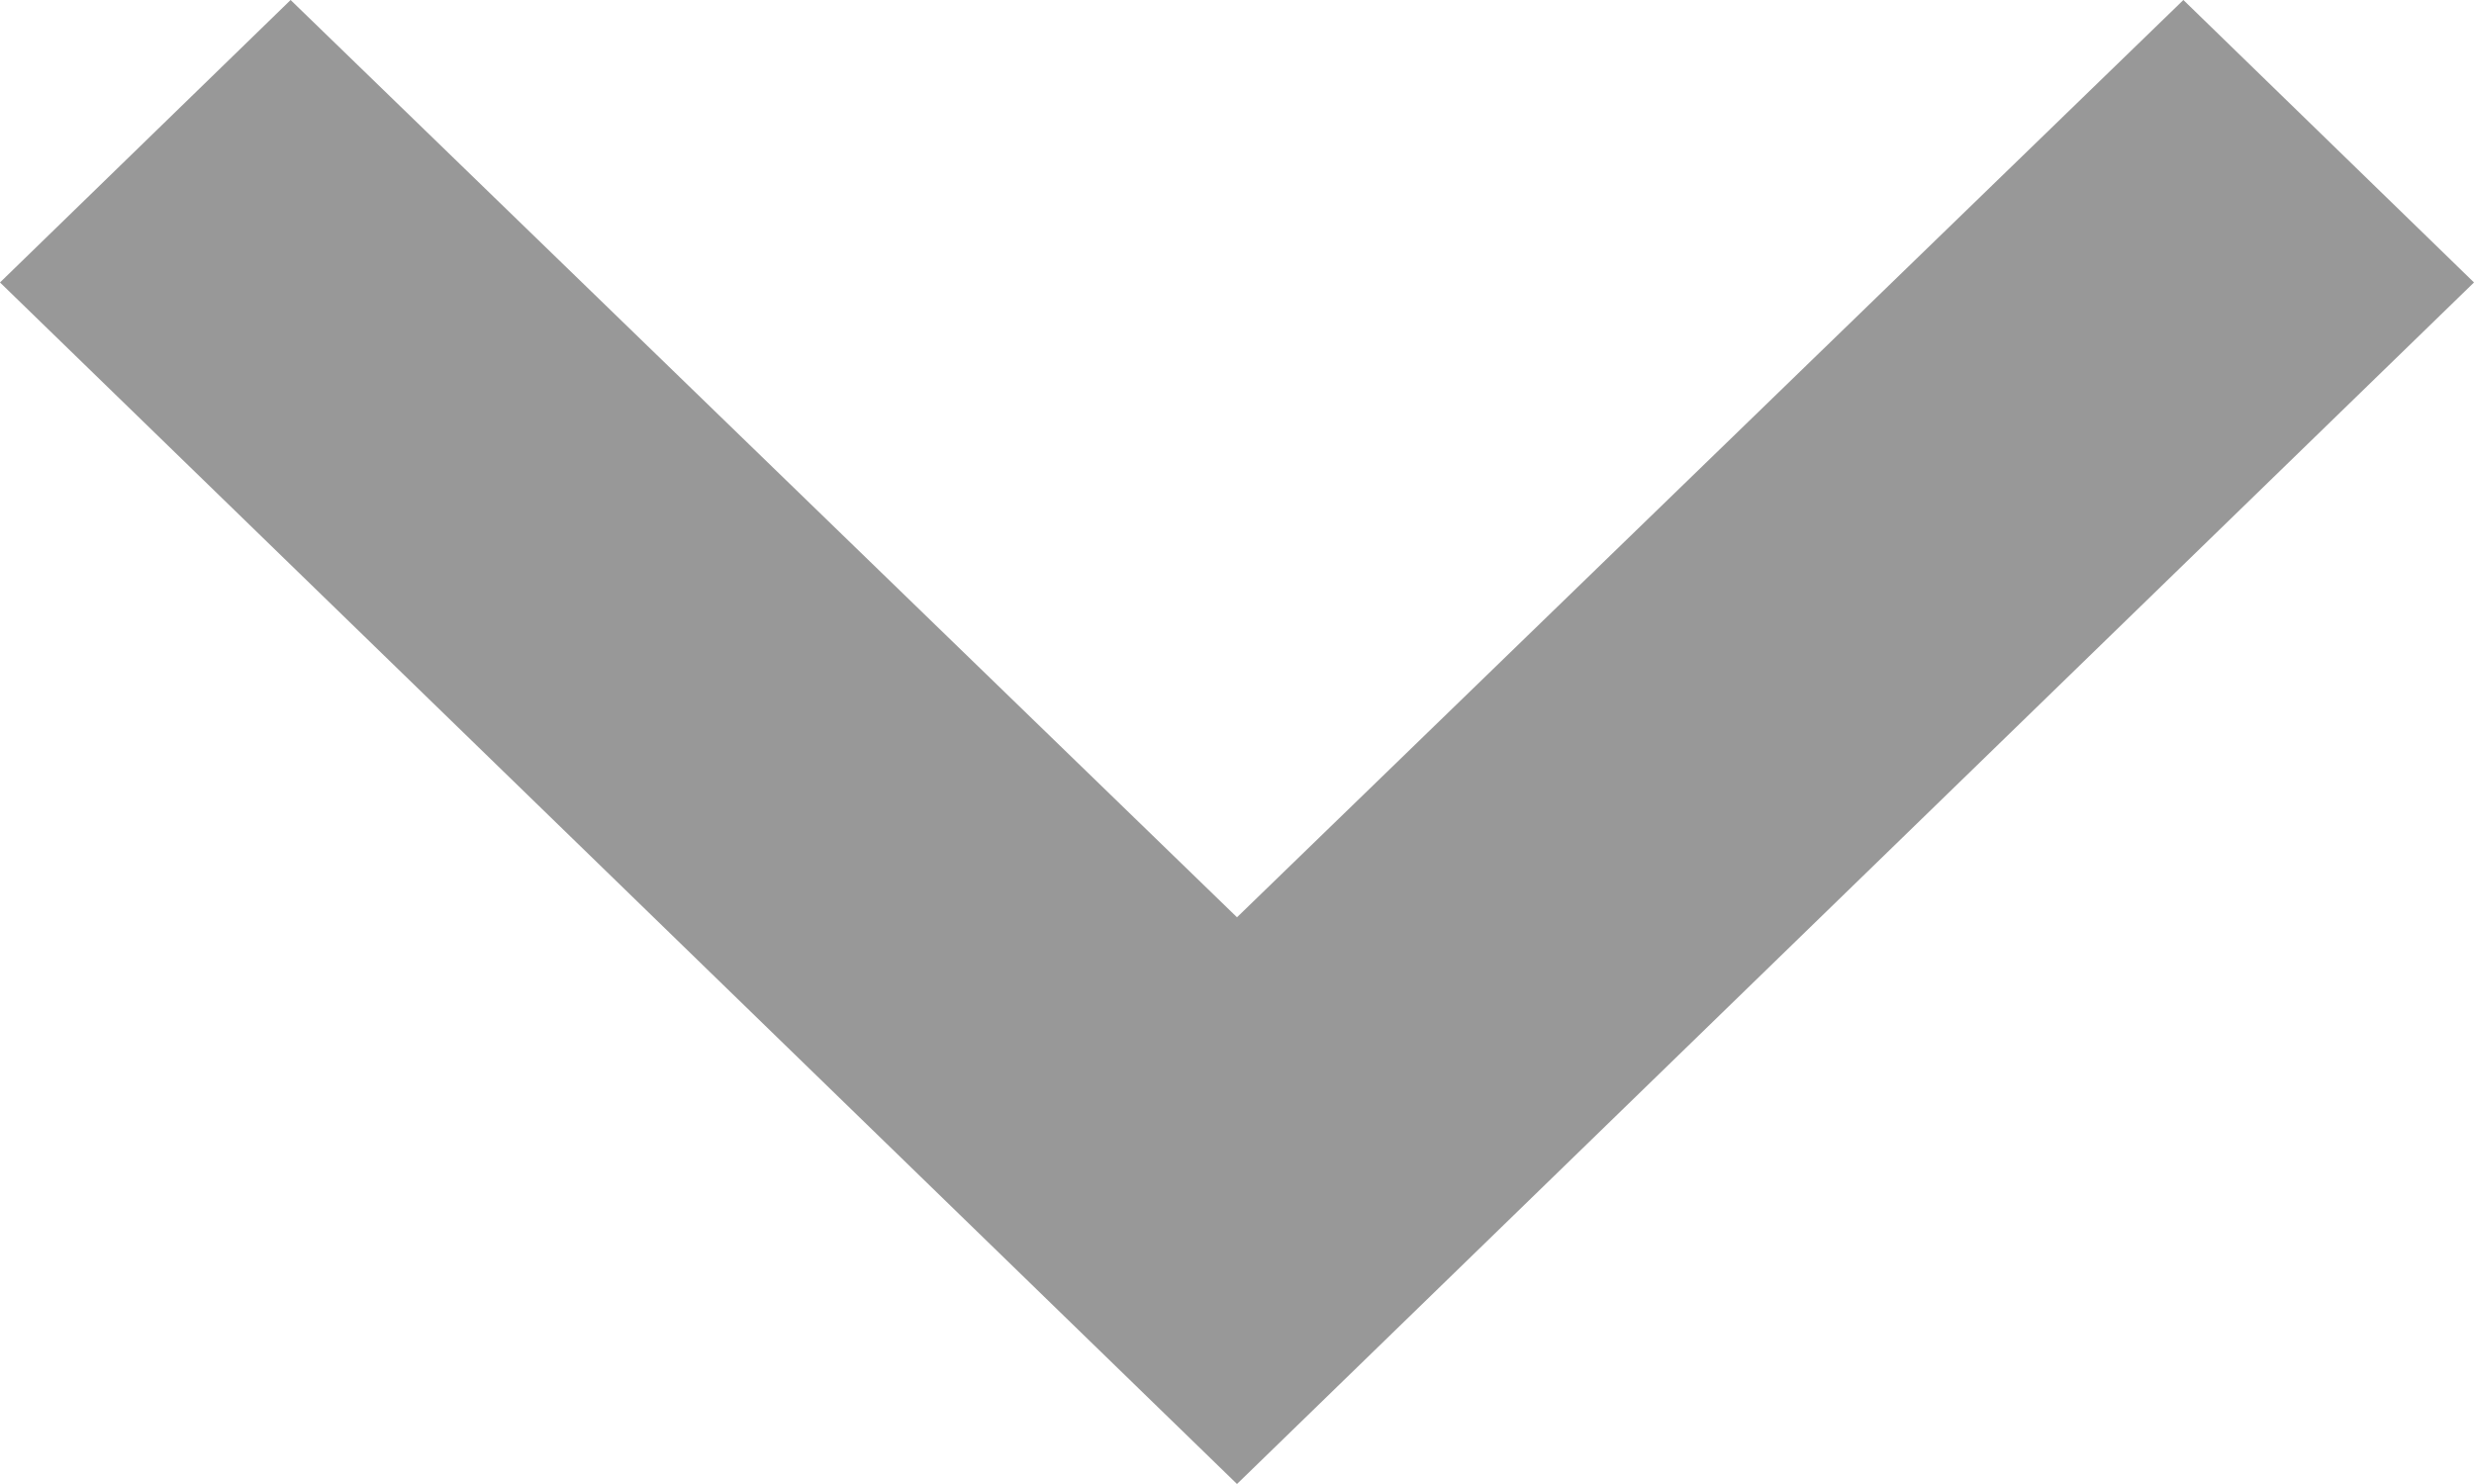 <svg width="15" height="9" viewBox="0 0 15 9" fill="none" xmlns="http://www.w3.org/2000/svg">
<path d="M1.762 -5.7863e-07L7.5 5.563L13.238 -7.70413e-08L15 1.713L7.5 9L-7.4858e-08 1.713L1.762 -5.7863e-07Z" fill="#333333" fill-opacity="0.5"/>
</svg>

